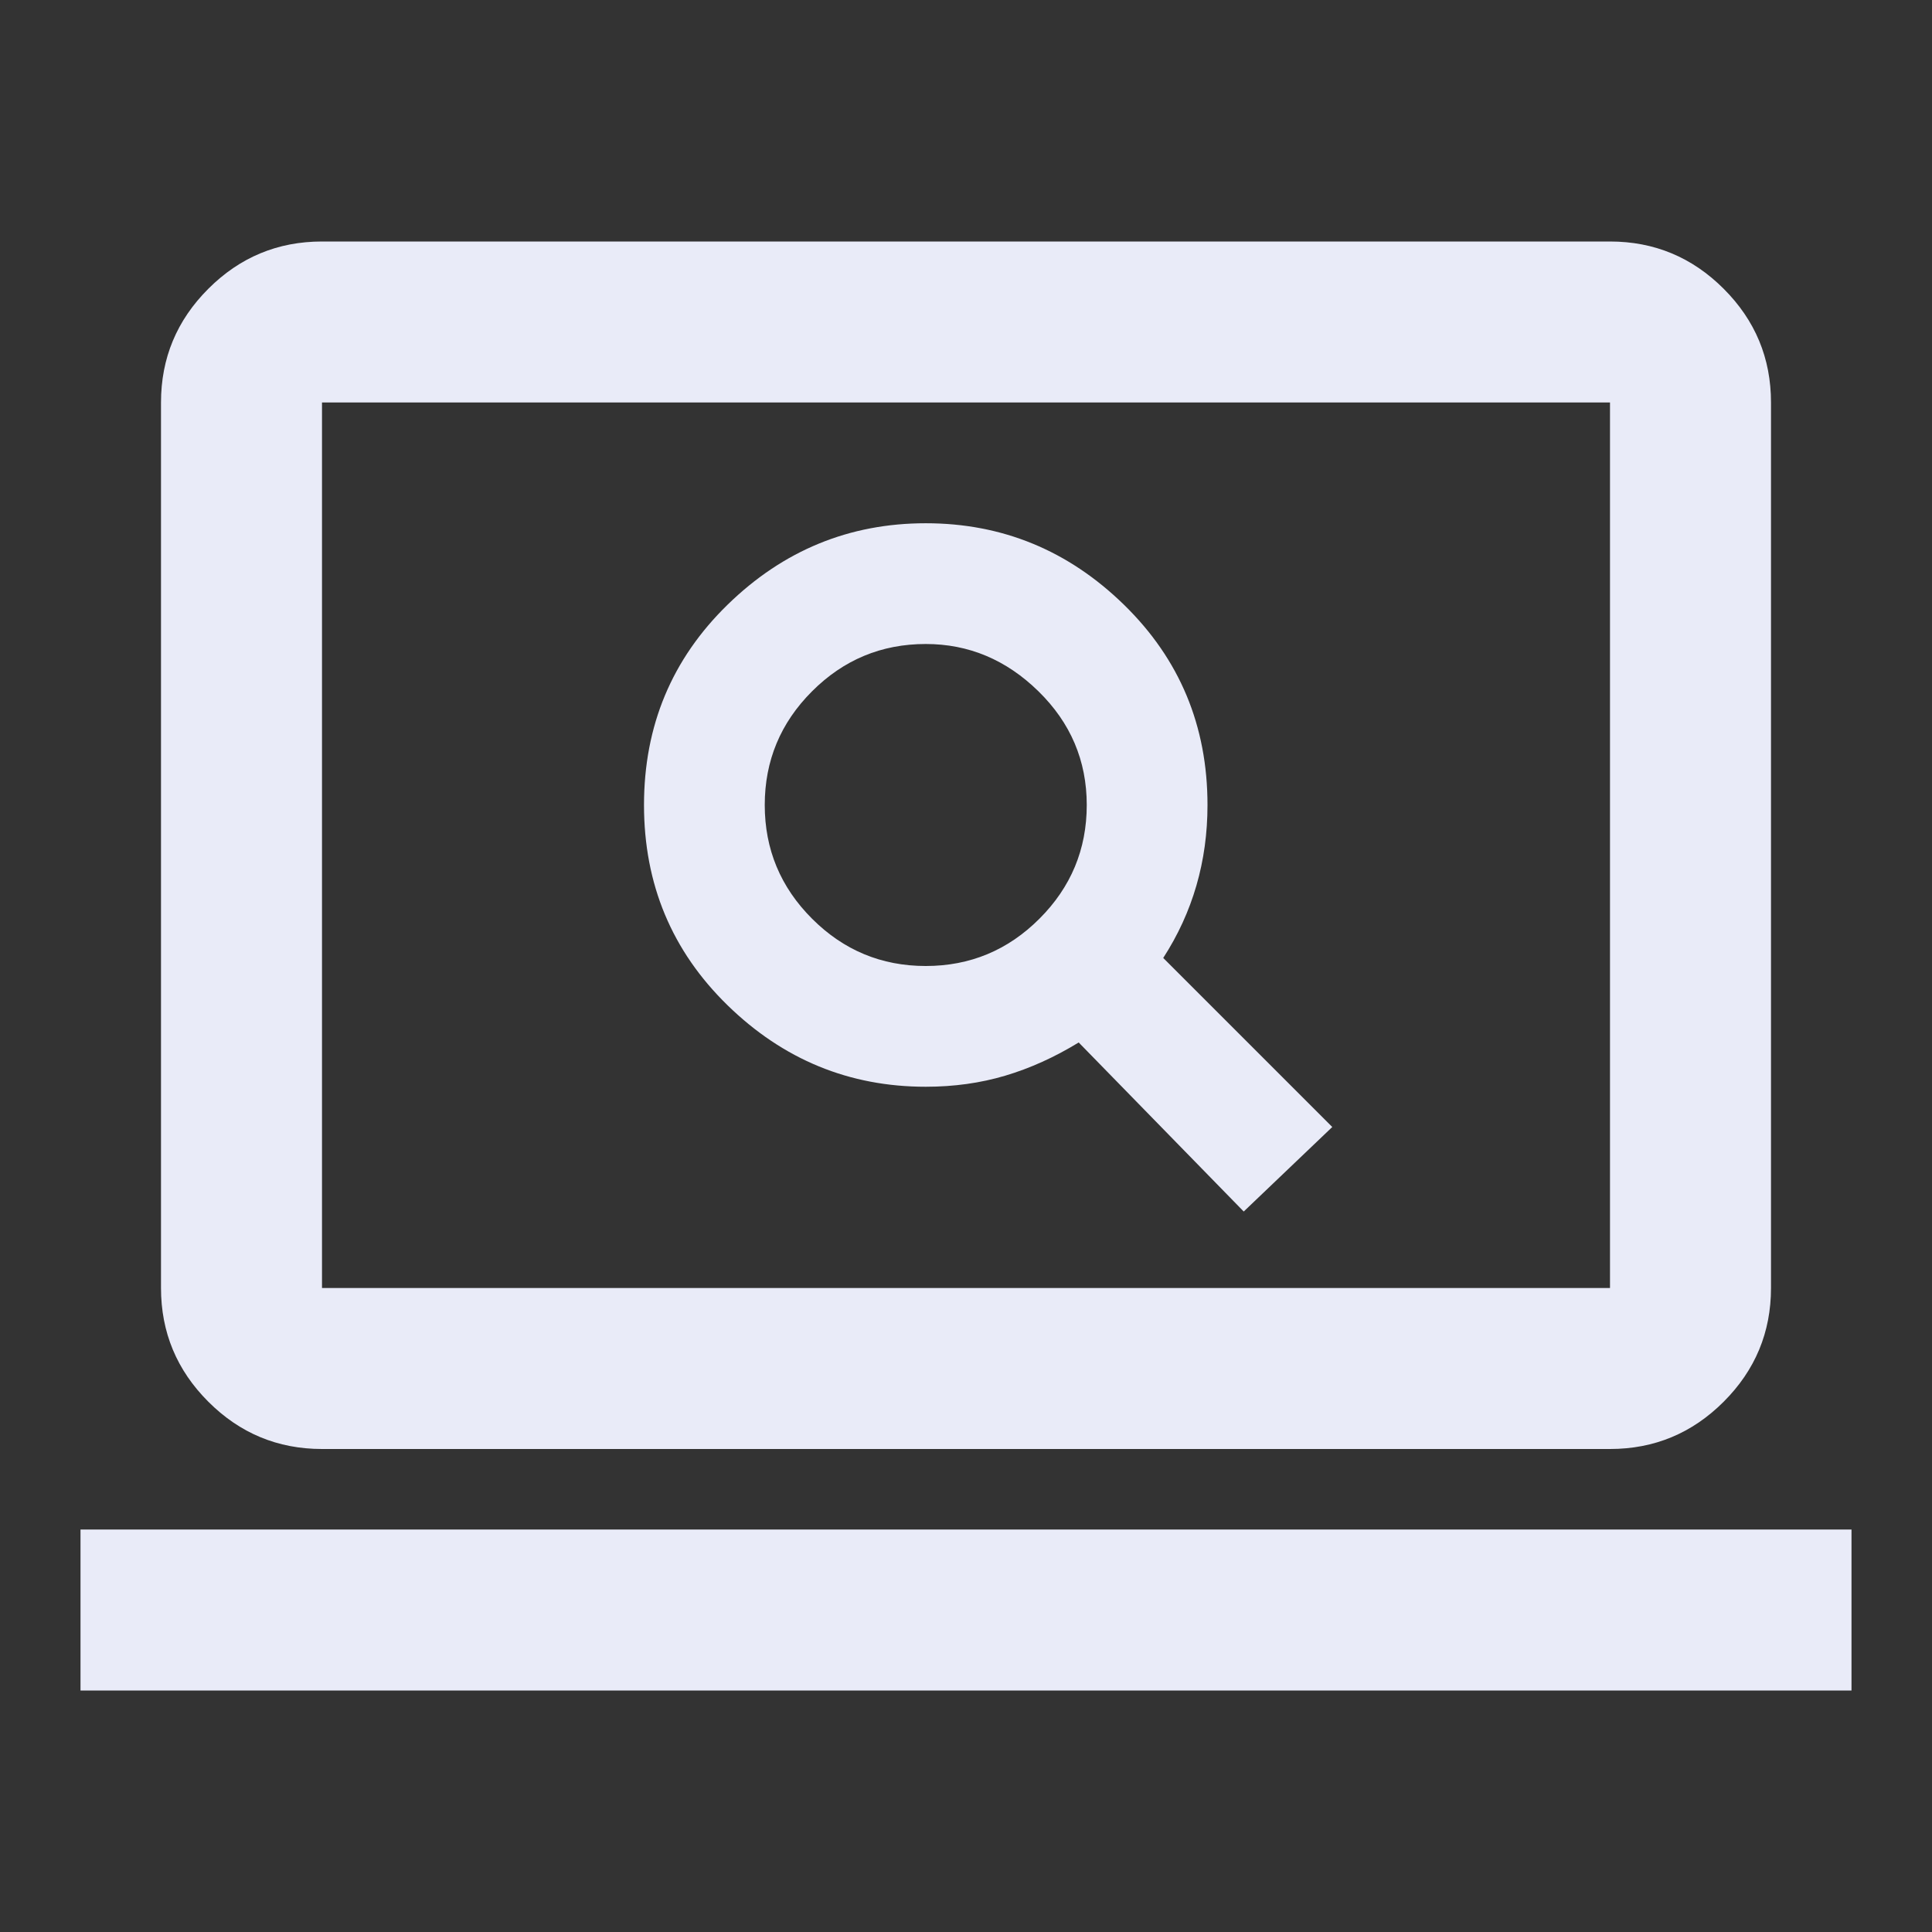 <svg width="120" height="120" viewBox="0 0 120 120" fill="none" xmlns="http://www.w3.org/2000/svg">
<rect x="0" y="0" width="120" height="120" fill="#333333" stroke="none"/>
<path d="M77.25 75.25L82.75 70L72.25 59.5C73.167 58.083 73.854 56.583 74.312 55C74.771 53.417 75 51.75 75 50C75 45.083 73.271 40.938 69.812 37.562C66.354 34.188 62.25 32.5 57.5 32.5C52.75 32.5 48.646 34.188 45.188 37.562C41.729 40.938 40 45.083 40 50C40 54.917 41.729 59.062 45.188 62.438C48.646 65.812 52.75 67.5 57.5 67.5C59.25 67.5 60.896 67.271 62.438 66.812C63.979 66.354 65.5 65.667 67 64.75L77.25 75.25ZM57.5 60C54.75 60 52.396 59.021 50.438 57.062C48.479 55.104 47.5 52.75 47.5 50C47.5 47.25 48.479 44.896 50.438 42.938C52.396 40.979 54.75 40 57.5 40C60.167 40 62.5 40.979 64.5 42.938C66.5 44.896 67.5 47.25 67.5 50C67.5 52.75 66.521 55.104 64.562 57.062C62.604 59.021 60.25 60 57.5 60ZM20 90C17.25 90 14.896 89.021 12.938 87.062C10.979 85.104 10 82.75 10 80V25C10 22.25 10.979 19.896 12.938 17.938C14.896 15.979 17.25 15 20 15H100C102.75 15 105.104 15.979 107.062 17.938C109.021 19.896 110 22.25 110 25V80C110 82.75 109.021 85.104 107.062 87.062C105.104 89.021 102.75 90 100 90H20ZM20 80H100V25H20V80ZM5 105V95H115V105H5Z" fill="#E9EBF8"/>
</svg>
